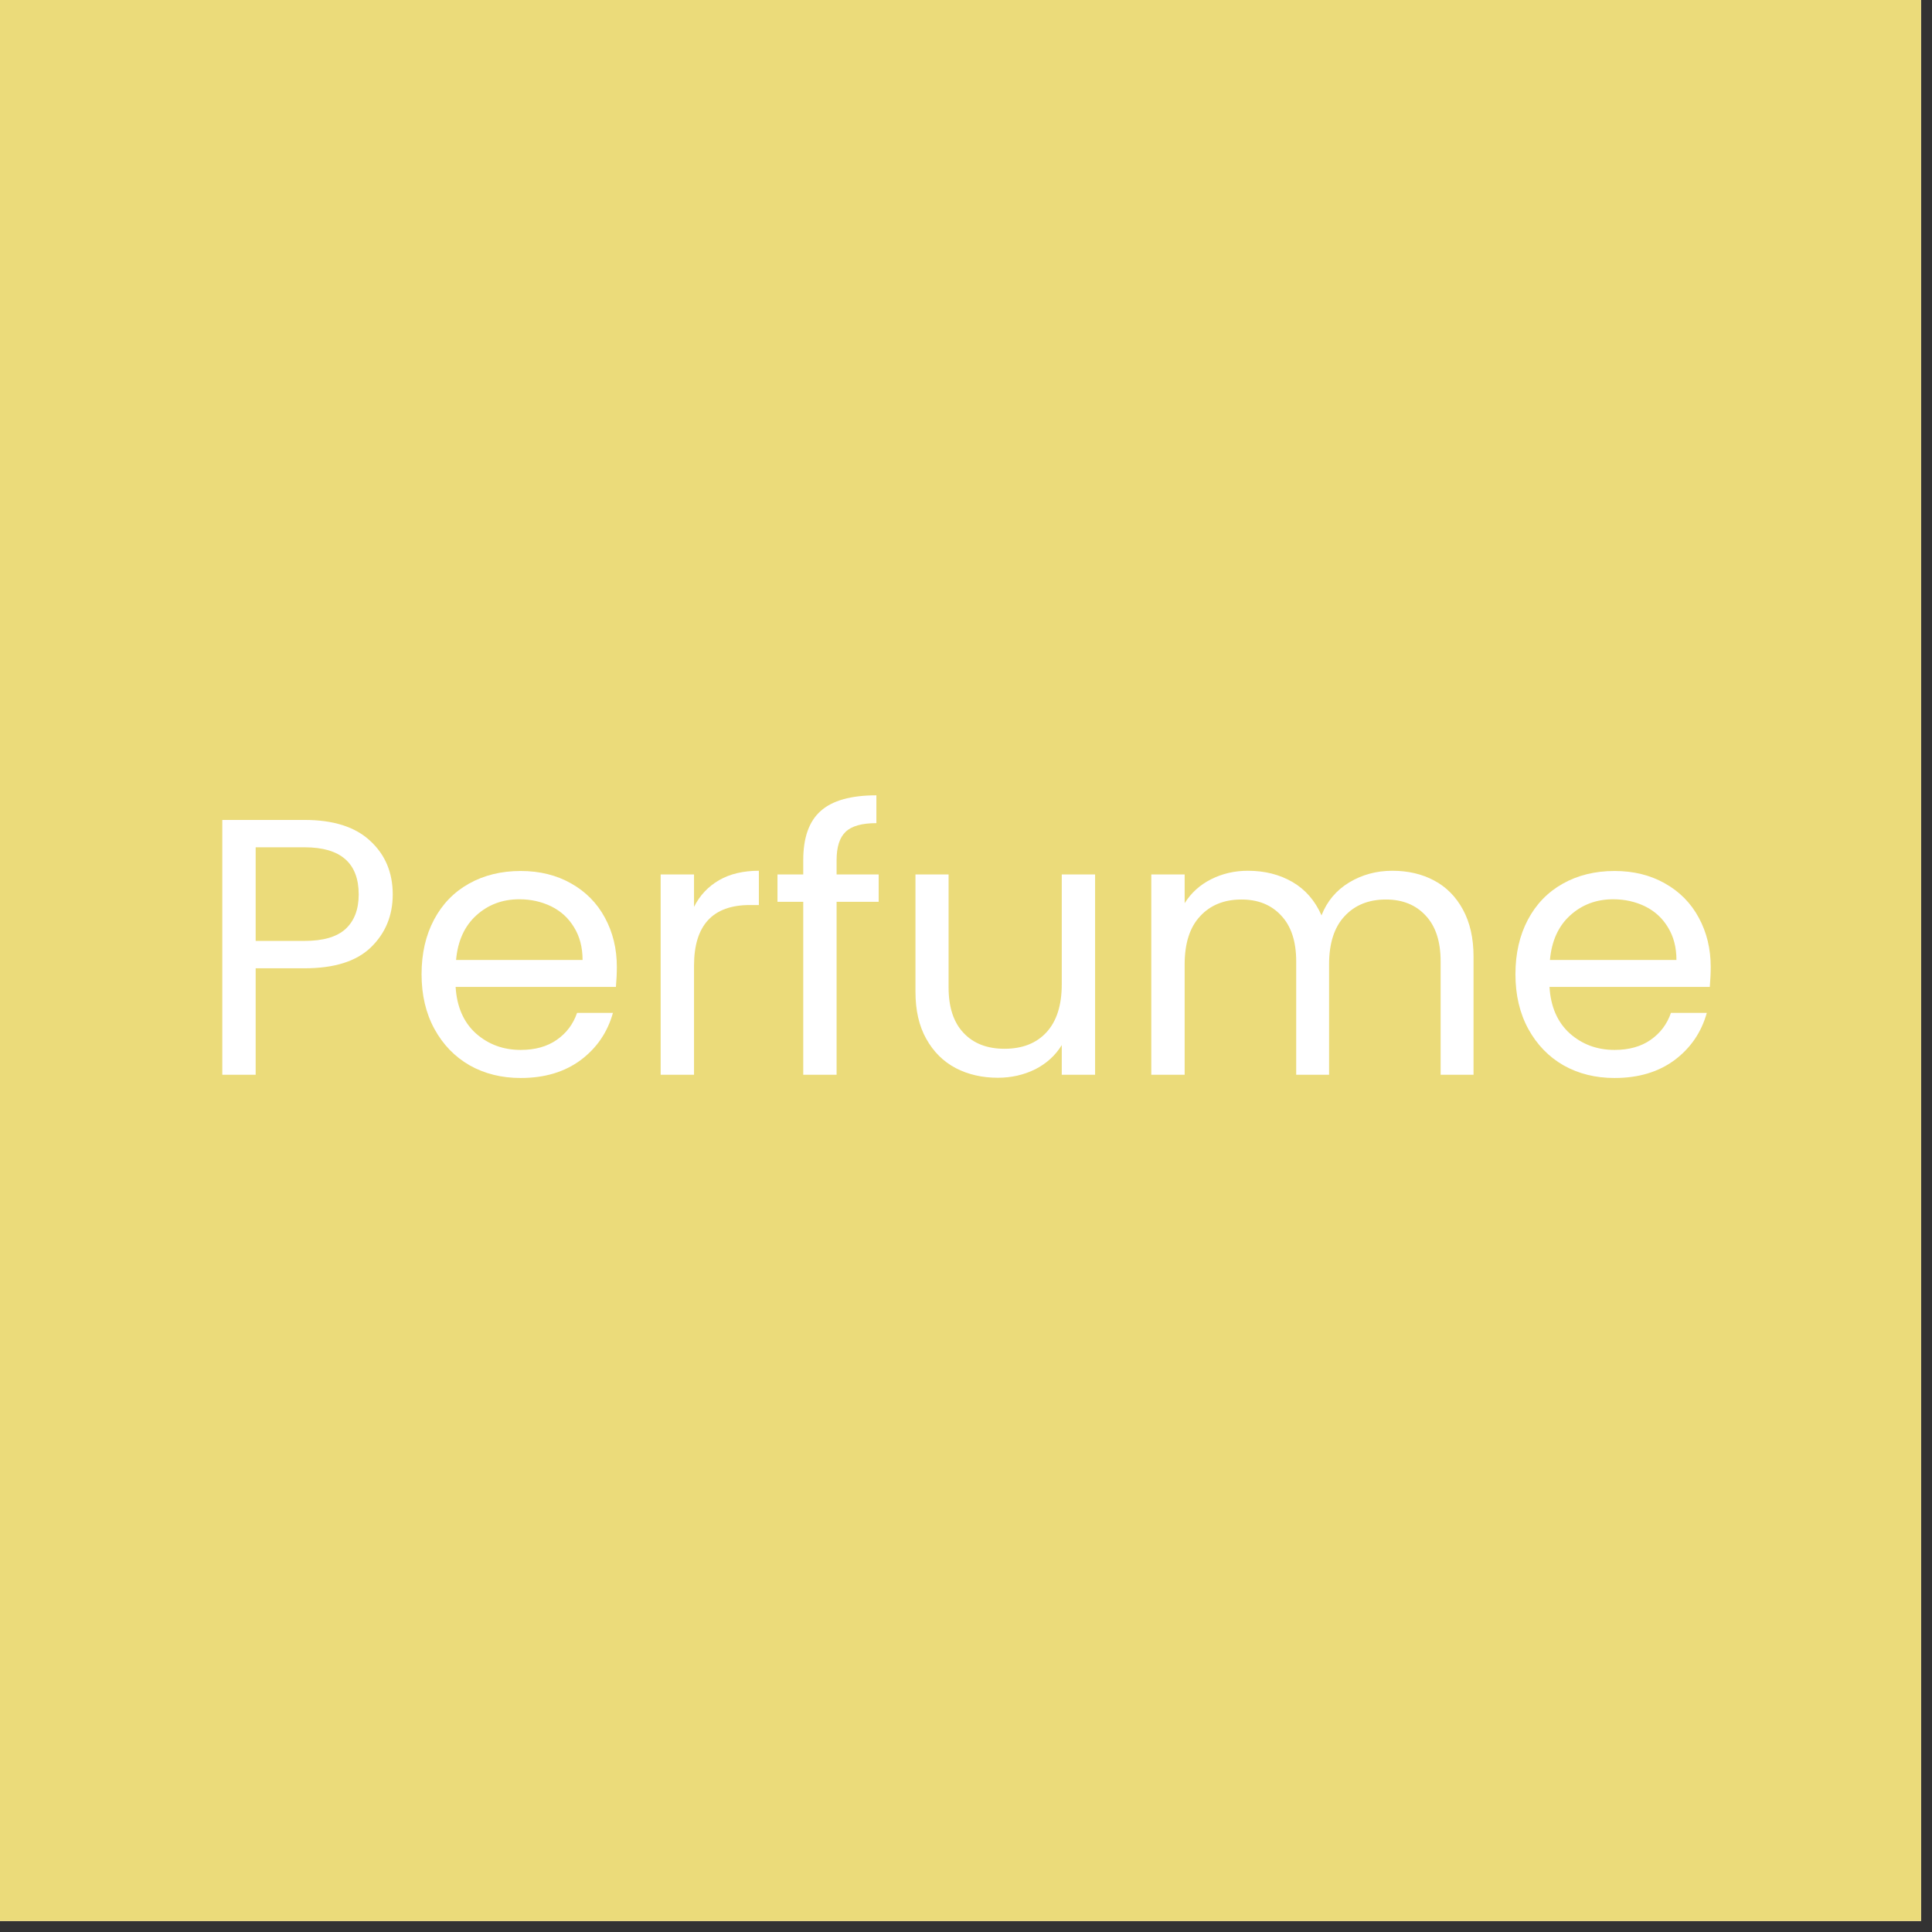 <svg xmlns="http://www.w3.org/2000/svg" xmlns:xlink="http://www.w3.org/1999/xlink" width="175" zoomAndPan="magnify" viewBox="0 0 131.25 131.25" height="175" preserveAspectRatio="xMidYMid meet" version="1.0"><rect x="0" y="0" width="131.25" height="131.25" fill="#333333" stroke="none"/><defs><g/><clipPath id="0218f3675a"><path d="M 0 0 L 130.504 0 L 130.504 130.504 L 0 130.504 Z M 0 0 " clip-rule="nonzero"/></clipPath></defs><g clip-path="url(#0218f3675a)"><path fill="#ffffff" d="M 0 0 L 130.504 0 L 130.504 130.504 L 0 130.504 Z M 0 0 " fill-opacity="1" fill-rule="nonzero"/><path fill="#ebdb7a" d="M 0 0 L 130.504 0 L 130.504 130.504 L 0 130.504 Z M 0 0 " fill-opacity="1" fill-rule="nonzero"/></g><g fill="#ffffff" fill-opacity="1"><g transform="translate(13.196, 73.014)"><g><path d="M 13.484 -12.25 C 13.484 -10.812 12.988 -9.613 12 -8.656 C 11.02 -7.707 9.52 -7.234 7.5 -7.234 L 4.172 -7.234 L 4.172 0 L 1.906 0 L 1.906 -17.312 L 7.5 -17.312 C 9.457 -17.312 10.941 -16.836 11.953 -15.891 C 12.973 -14.953 13.484 -13.738 13.484 -12.25 Z M 7.5 -9.094 C 8.758 -9.094 9.688 -9.363 10.281 -9.906 C 10.875 -10.457 11.172 -11.238 11.172 -12.25 C 11.172 -14.383 9.945 -15.453 7.5 -15.453 L 4.172 -15.453 L 4.172 -9.094 Z M 7.5 -9.094 "/></g></g></g><g fill="#ffffff" fill-opacity="1"><g transform="translate(27.577, 73.014)"><g><path d="M 14.328 -7.328 C 14.328 -6.898 14.305 -6.445 14.266 -5.969 L 3.375 -5.969 C 3.457 -4.625 3.914 -3.57 4.75 -2.812 C 5.594 -2.062 6.609 -1.688 7.797 -1.688 C 8.773 -1.688 9.594 -1.914 10.25 -2.375 C 10.906 -2.832 11.363 -3.441 11.625 -4.203 L 14.062 -4.203 C 13.695 -2.891 12.969 -1.82 11.875 -1 C 10.781 -0.188 9.422 0.219 7.797 0.219 C 6.504 0.219 5.348 -0.066 4.328 -0.641 C 3.316 -1.223 2.52 -2.047 1.938 -3.109 C 1.352 -4.18 1.062 -5.422 1.062 -6.828 C 1.062 -8.234 1.344 -9.469 1.906 -10.531 C 2.469 -11.594 3.258 -12.41 4.281 -12.984 C 5.301 -13.555 6.473 -13.844 7.797 -13.844 C 9.086 -13.844 10.227 -13.562 11.219 -13 C 12.219 -12.438 12.984 -11.66 13.516 -10.672 C 14.055 -9.68 14.328 -8.566 14.328 -7.328 Z M 12 -7.797 C 12 -8.66 11.805 -9.398 11.422 -10.016 C 11.047 -10.641 10.531 -11.113 9.875 -11.438 C 9.219 -11.758 8.492 -11.922 7.703 -11.922 C 6.555 -11.922 5.582 -11.555 4.781 -10.828 C 3.977 -10.098 3.52 -9.086 3.406 -7.797 Z M 12 -7.797 "/></g></g></g><g fill="#ffffff" fill-opacity="1"><g transform="translate(42.976, 73.014)"><g><path d="M 4.172 -11.406 C 4.566 -12.188 5.133 -12.789 5.875 -13.219 C 6.613 -13.645 7.516 -13.859 8.578 -13.859 L 8.578 -11.531 L 7.969 -11.531 C 5.438 -11.531 4.172 -10.156 4.172 -7.406 L 4.172 0 L 1.906 0 L 1.906 -13.609 L 4.172 -13.609 Z M 4.172 -11.406 "/></g></g></g><g fill="#ffffff" fill-opacity="1"><g transform="translate(52.24, 73.014)"><g><path d="M 7.453 -11.75 L 4.594 -11.75 L 4.594 0 L 2.328 0 L 2.328 -11.75 L 0.578 -11.75 L 0.578 -13.609 L 2.328 -13.609 L 2.328 -14.578 C 2.328 -16.109 2.723 -17.223 3.516 -17.922 C 4.305 -18.629 5.566 -18.984 7.297 -18.984 L 7.297 -17.094 C 6.305 -17.094 5.609 -16.895 5.203 -16.5 C 4.797 -16.113 4.594 -15.473 4.594 -14.578 L 4.594 -13.609 L 7.453 -13.609 Z M 7.453 -11.75 "/></g></g></g><g fill="#ffffff" fill-opacity="1"><g transform="translate(60.411, 73.014)"><g><path d="M 13.984 -13.609 L 13.984 0 L 11.719 0 L 11.719 -2.016 C 11.289 -1.316 10.691 -0.77 9.922 -0.375 C 9.148 0.008 8.301 0.203 7.375 0.203 C 6.312 0.203 5.359 -0.016 4.516 -0.453 C 3.672 -0.898 3.004 -1.562 2.516 -2.438 C 2.023 -3.312 1.781 -4.379 1.781 -5.641 L 1.781 -13.609 L 4.031 -13.609 L 4.031 -5.938 C 4.031 -4.594 4.367 -3.562 5.047 -2.844 C 5.723 -2.125 6.648 -1.766 7.828 -1.766 C 9.035 -1.766 9.984 -2.133 10.672 -2.875 C 11.367 -3.625 11.719 -4.711 11.719 -6.141 L 11.719 -13.609 Z M 13.984 -13.609 "/></g></g></g><g fill="#ffffff" fill-opacity="1"><g transform="translate(76.307, 73.014)"><g><path d="M 18.281 -13.859 C 19.344 -13.859 20.285 -13.641 21.109 -13.203 C 21.941 -12.766 22.598 -12.102 23.078 -11.219 C 23.555 -10.344 23.797 -9.281 23.797 -8.031 L 23.797 0 L 21.562 0 L 21.562 -7.703 C 21.562 -9.055 21.223 -10.094 20.547 -10.812 C 19.879 -11.539 18.977 -11.906 17.844 -11.906 C 16.664 -11.906 15.727 -11.523 15.031 -10.766 C 14.332 -10.016 13.984 -8.926 13.984 -7.5 L 13.984 0 L 11.75 0 L 11.75 -7.703 C 11.75 -9.055 11.41 -10.094 10.734 -10.812 C 10.066 -11.539 9.164 -11.906 8.031 -11.906 C 6.852 -11.906 5.914 -11.523 5.219 -10.766 C 4.52 -10.016 4.172 -8.926 4.172 -7.5 L 4.172 0 L 1.906 0 L 1.906 -13.609 L 4.172 -13.609 L 4.172 -11.656 C 4.617 -12.363 5.219 -12.906 5.969 -13.281 C 6.727 -13.664 7.562 -13.859 8.469 -13.859 C 9.613 -13.859 10.625 -13.602 11.5 -13.094 C 12.375 -12.582 13.031 -11.828 13.469 -10.828 C 13.844 -11.785 14.469 -12.531 15.344 -13.062 C 16.227 -13.594 17.207 -13.859 18.281 -13.859 Z M 18.281 -13.859 "/></g></g></g><g fill="#ffffff" fill-opacity="1"><g transform="translate(101.889, 73.014)"><g><path d="M 14.328 -7.328 C 14.328 -6.898 14.305 -6.445 14.266 -5.969 L 3.375 -5.969 C 3.457 -4.625 3.914 -3.57 4.75 -2.812 C 5.594 -2.062 6.609 -1.688 7.797 -1.688 C 8.773 -1.688 9.594 -1.914 10.25 -2.375 C 10.906 -2.832 11.363 -3.441 11.625 -4.203 L 14.062 -4.203 C 13.695 -2.891 12.969 -1.82 11.875 -1 C 10.781 -0.188 9.422 0.219 7.797 0.219 C 6.504 0.219 5.348 -0.066 4.328 -0.641 C 3.316 -1.223 2.52 -2.047 1.938 -3.109 C 1.352 -4.18 1.062 -5.422 1.062 -6.828 C 1.062 -8.234 1.344 -9.469 1.906 -10.531 C 2.469 -11.594 3.258 -12.41 4.281 -12.984 C 5.301 -13.555 6.473 -13.844 7.797 -13.844 C 9.086 -13.844 10.227 -13.562 11.219 -13 C 12.219 -12.438 12.984 -11.66 13.516 -10.672 C 14.055 -9.68 14.328 -8.566 14.328 -7.328 Z M 12 -7.797 C 12 -8.66 11.805 -9.398 11.422 -10.016 C 11.047 -10.641 10.531 -11.113 9.875 -11.438 C 9.219 -11.758 8.492 -11.922 7.703 -11.922 C 6.555 -11.922 5.582 -11.555 4.781 -10.828 C 3.977 -10.098 3.52 -9.086 3.406 -7.797 Z M 12 -7.797 "/></g></g></g></svg>